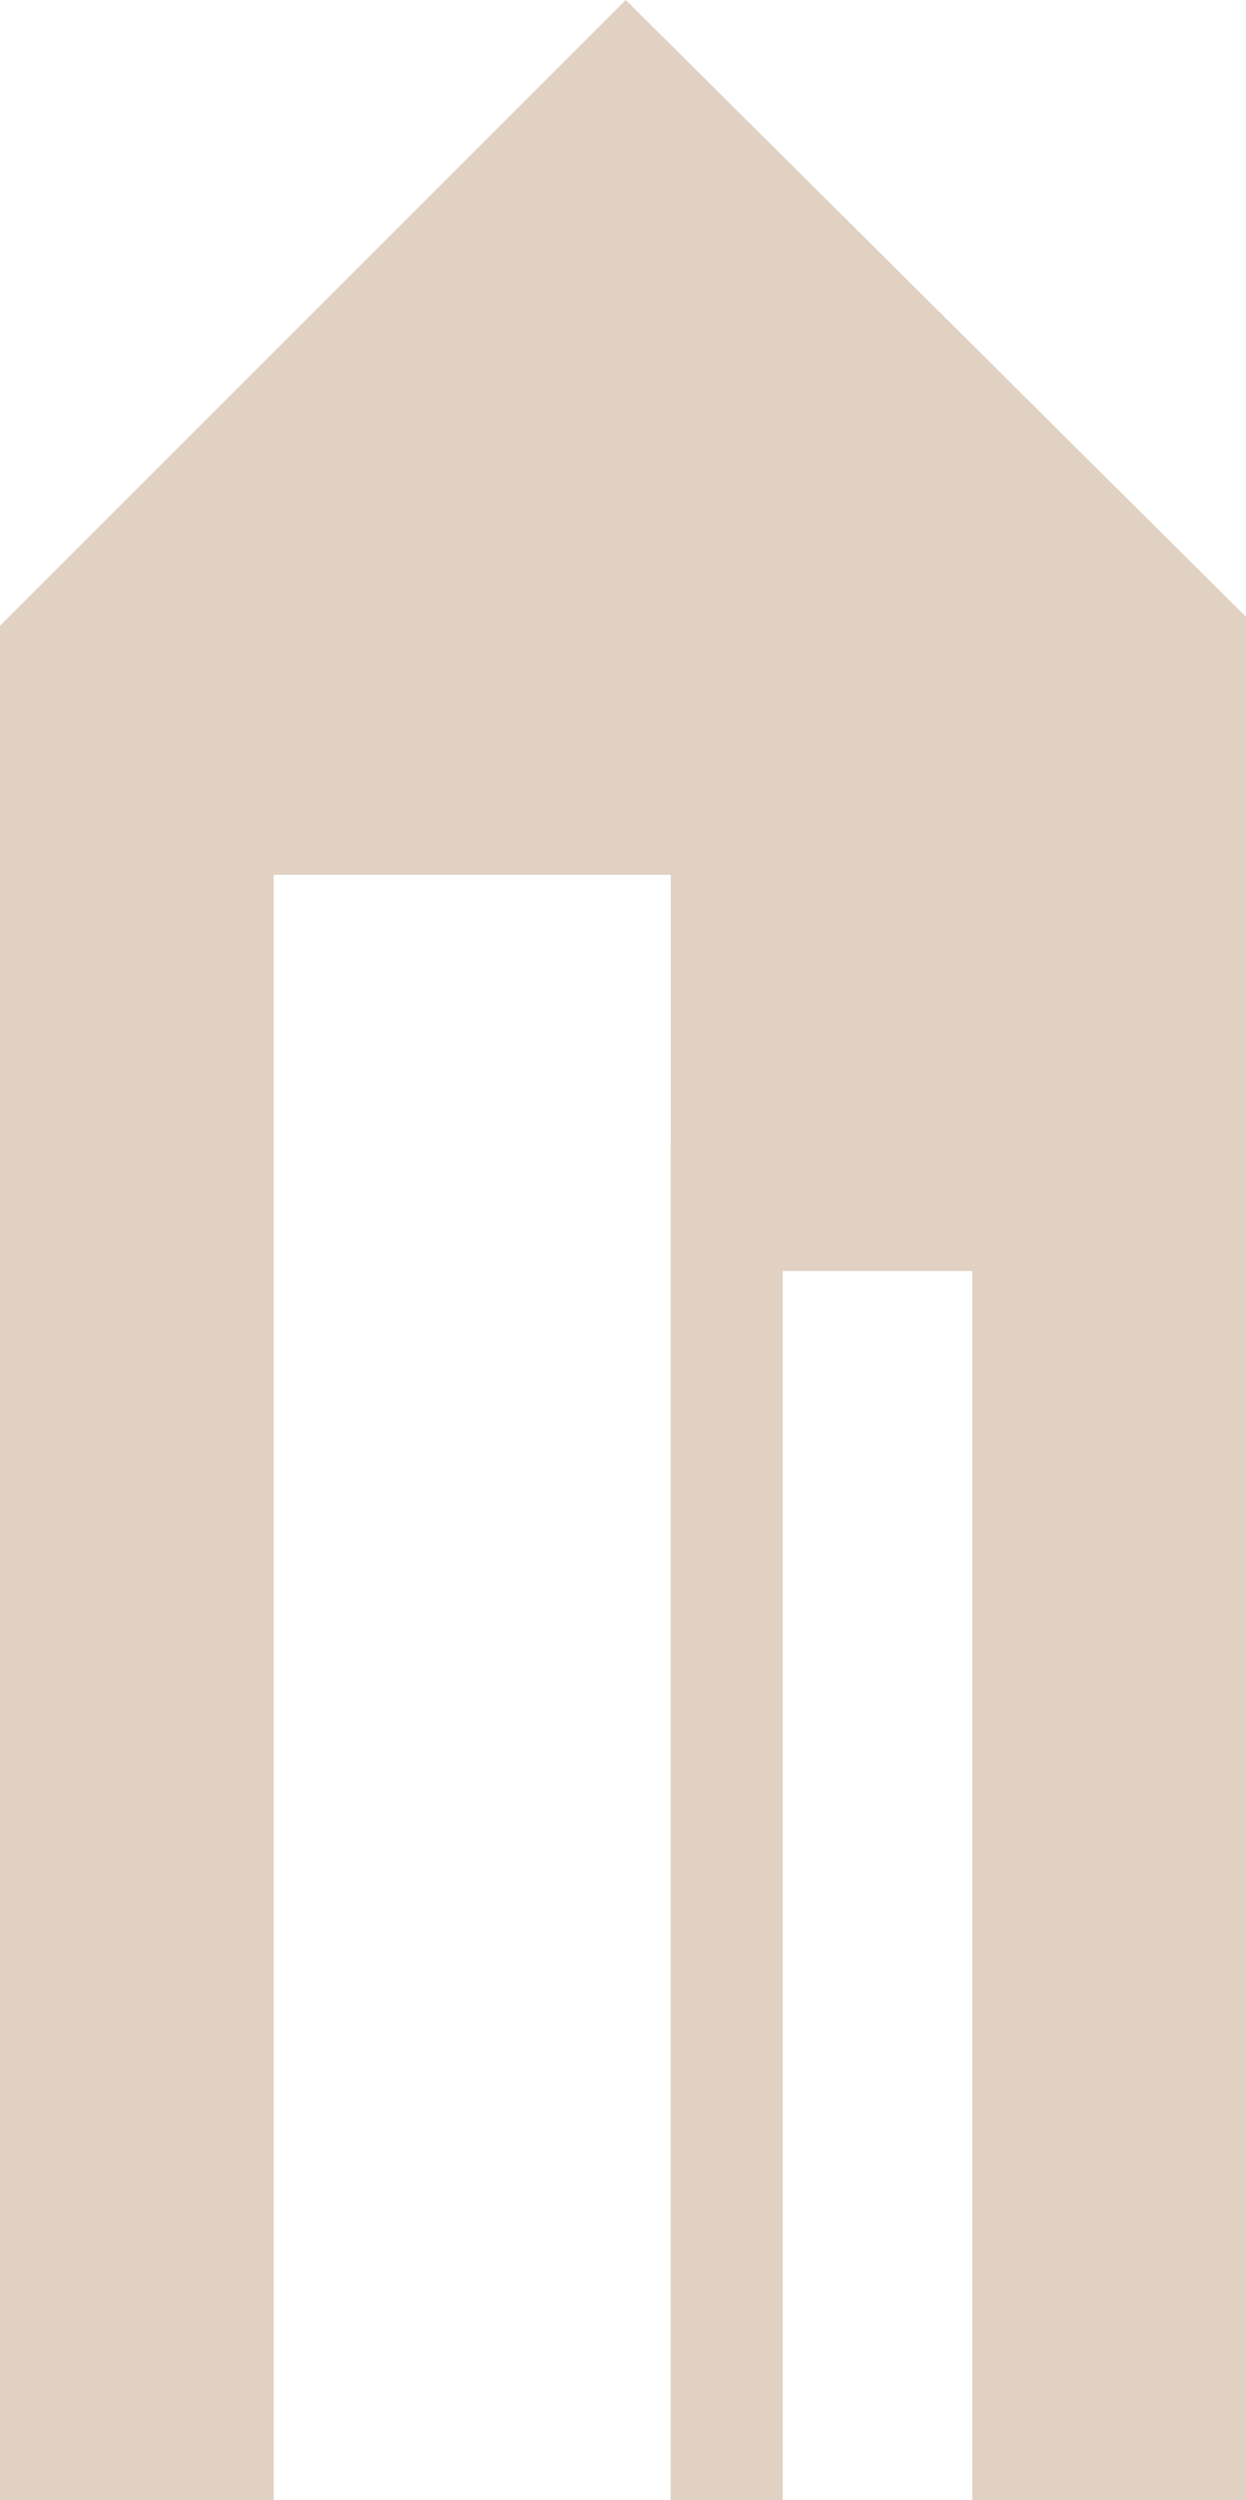 <svg xmlns="http://www.w3.org/2000/svg" width="332" height="666" fill="none" viewBox="0 0 332 666">
  <path fill="#E1D1C2" d="M166.741 0 0 166.703V666h72.917V233.052h105.807v71.629h-.035v361.316h29.862V338.589h50.532V666H332V164.327L166.741 0Z"/>
</svg>
